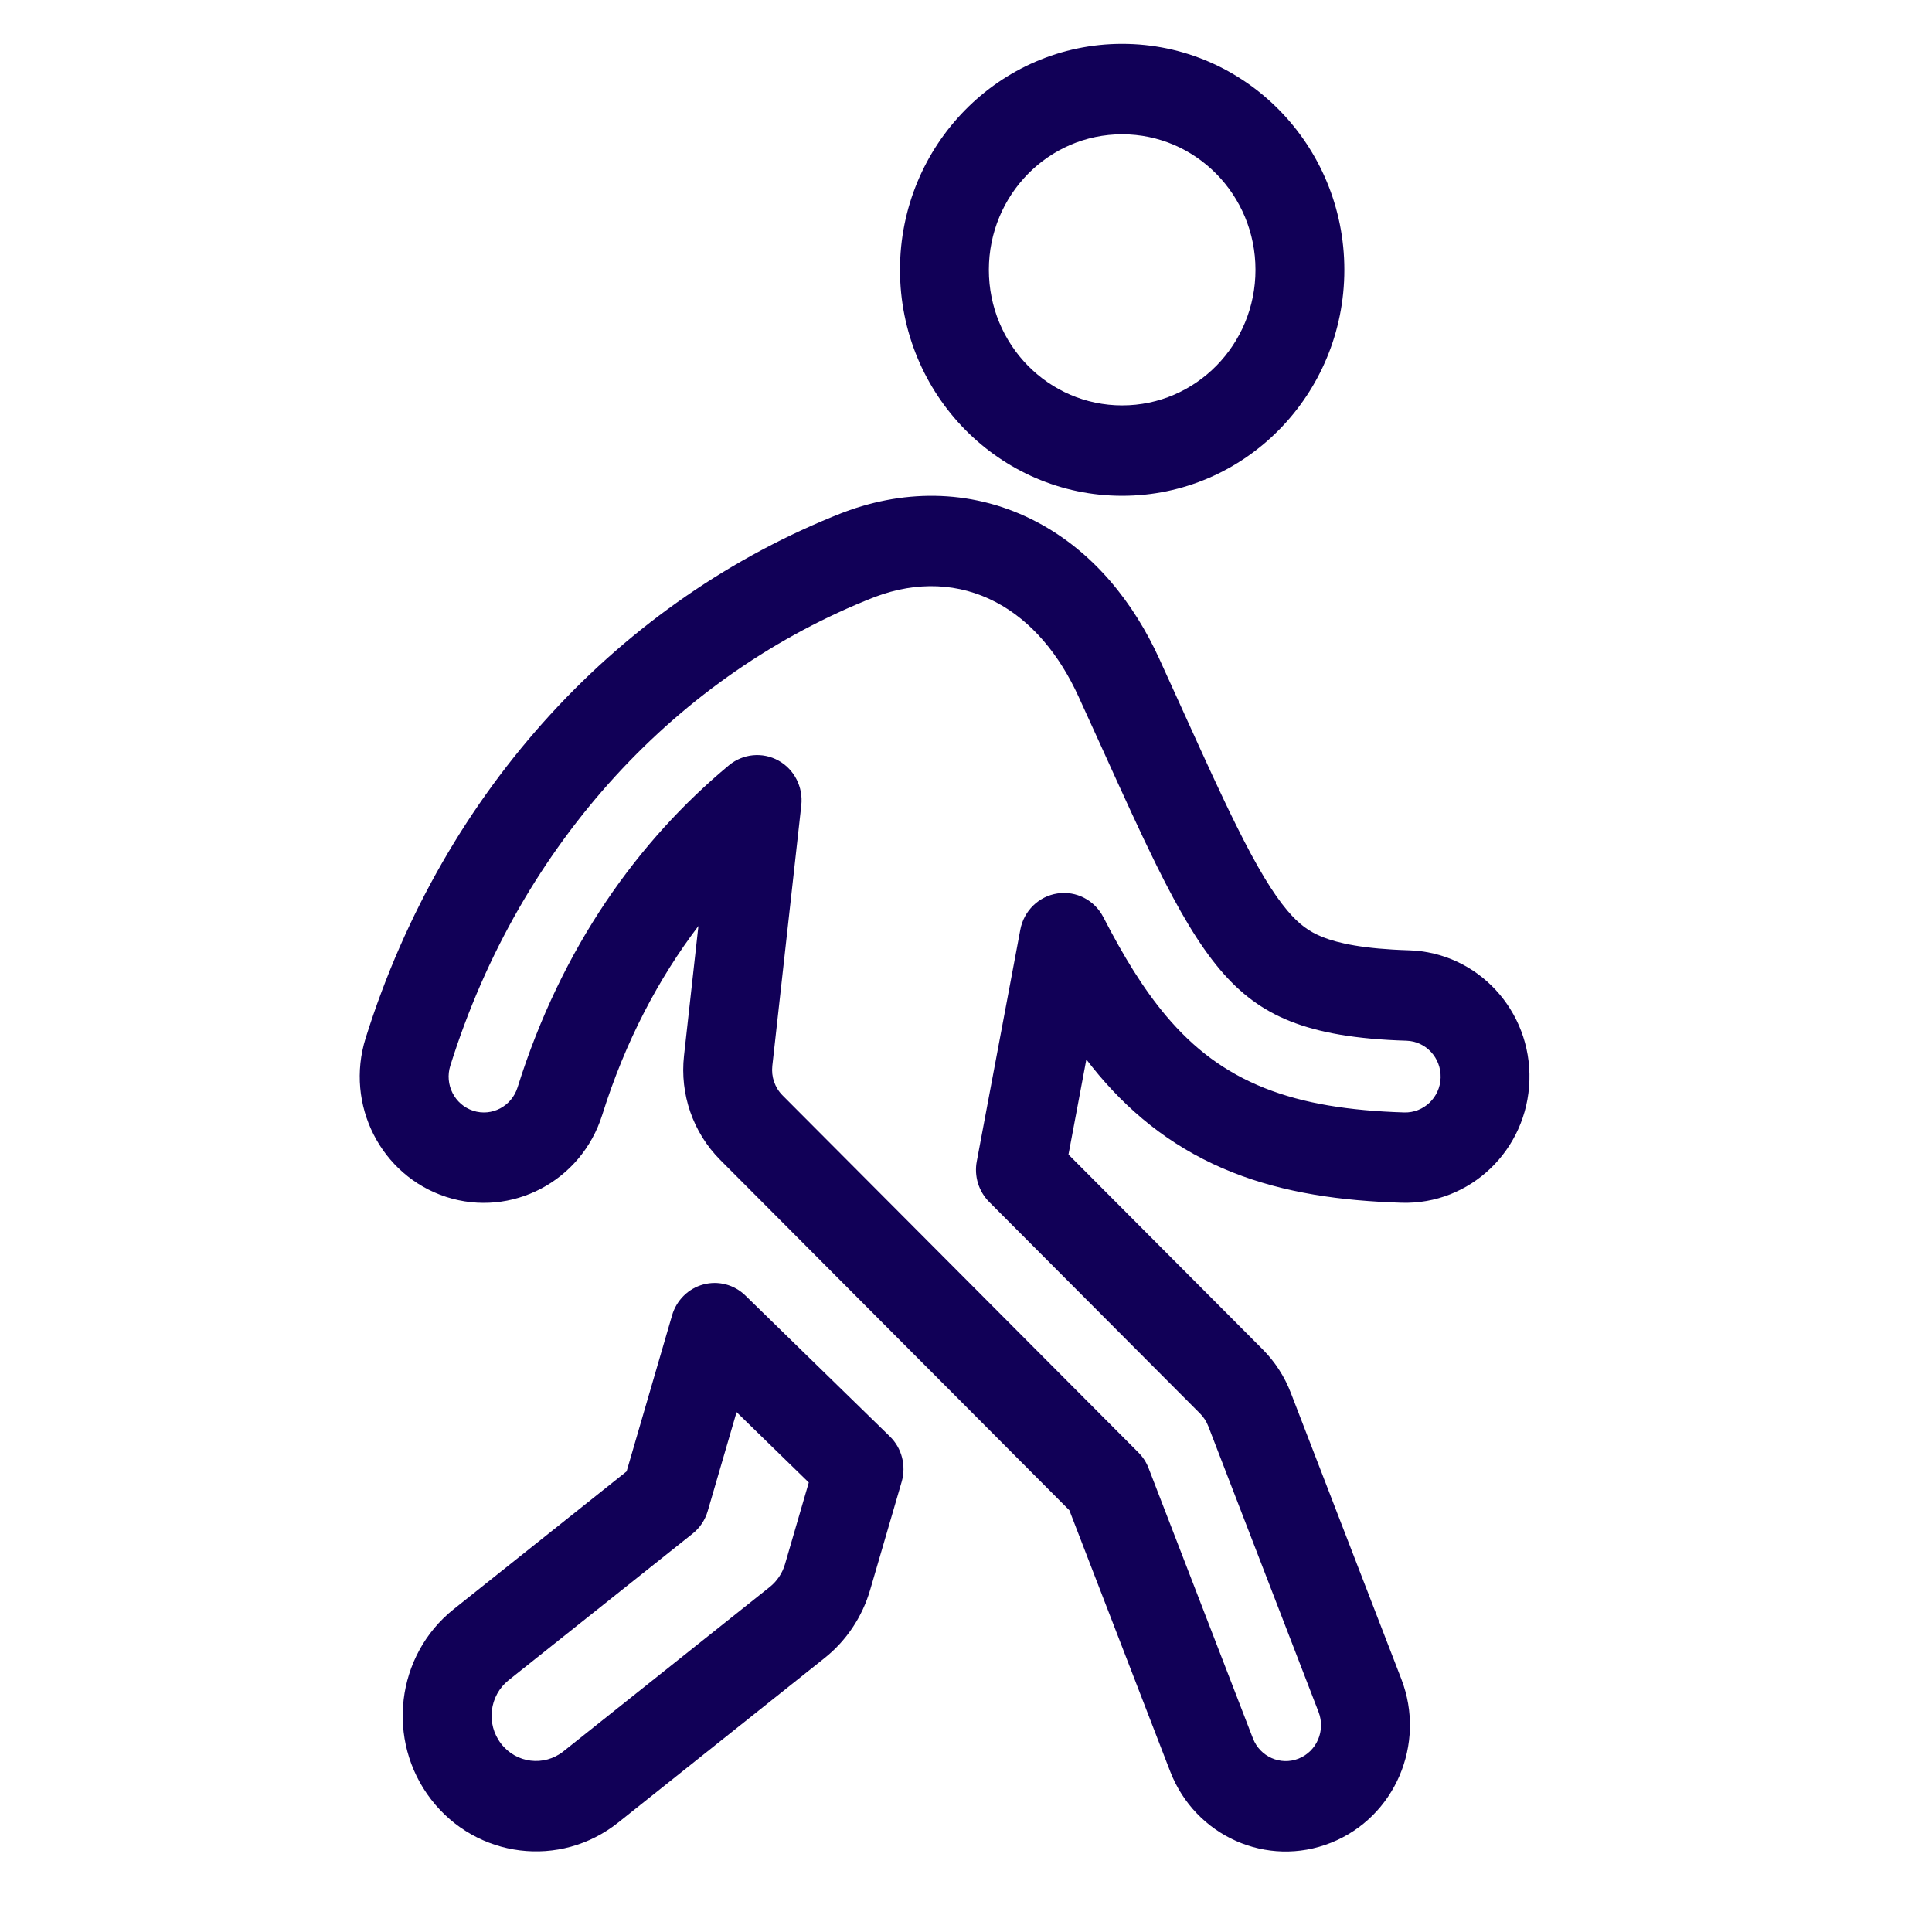 <svg width="24" height="24" viewBox="0 0 24 24" fill="none" xmlns="http://www.w3.org/2000/svg">
<path fill-rule="evenodd" clip-rule="evenodd" d="M8.737 15.956C8.923 15.906 9.121 15.958 9.26 16.094L11.053 17.843C11.203 17.988 11.259 18.206 11.201 18.407L10.809 19.751C10.711 20.086 10.513 20.383 10.242 20.598L7.68 22.64C6.96 23.214 5.919 23.085 5.355 22.353C4.791 21.621 4.917 20.562 5.637 19.989L7.784 18.278L8.349 16.339C8.404 16.151 8.551 16.006 8.737 15.956ZM9.15 17.542L8.792 18.769C8.76 18.881 8.694 18.98 8.603 19.052L6.318 20.872C6.078 21.064 6.036 21.416 6.224 21.66C6.412 21.905 6.759 21.947 6.999 21.756L9.562 19.714C9.652 19.642 9.718 19.544 9.751 19.432L10.047 18.416L9.15 17.542Z" fill="#110057"/>
<path fill-rule="evenodd" clip-rule="evenodd" d="M13.94 5.036C14.855 5.036 15.596 4.282 15.596 3.352C15.596 2.422 14.855 1.668 13.94 1.668C13.025 1.668 12.284 2.422 12.284 3.352C12.284 4.282 13.025 5.036 13.94 5.036ZM13.94 6.159C15.464 6.159 16.7 4.902 16.7 3.352C16.7 1.802 15.464 0.545 13.94 0.545C12.416 0.545 11.18 1.802 11.18 3.352C11.18 4.902 12.416 6.159 13.94 6.159Z" fill="#110057"/>
<path fill-rule="evenodd" clip-rule="evenodd" d="M10.483 6.363C11.271 6.066 12.118 6.083 12.878 6.483C13.601 6.863 14.091 7.506 14.399 8.179C14.514 8.431 14.621 8.666 14.72 8.885C14.963 9.421 15.162 9.86 15.353 10.245C15.621 10.787 15.818 11.105 15.991 11.31C16.139 11.486 16.267 11.576 16.431 11.641C16.625 11.718 16.942 11.788 17.504 11.805C18.355 11.831 19.025 12.554 18.999 13.42C18.974 14.286 18.263 14.967 17.411 14.941C16.662 14.918 15.957 14.82 15.309 14.563C14.631 14.294 14.096 13.882 13.65 13.354C13.597 13.291 13.546 13.227 13.495 13.161L13.273 14.342L15.684 16.761C15.838 16.915 15.958 17.101 16.036 17.305L17.408 20.858C17.719 21.664 17.328 22.575 16.535 22.891C15.742 23.208 14.847 22.811 14.536 22.004L13.284 18.761L8.946 14.408C8.609 14.069 8.444 13.593 8.497 13.115L8.676 11.503C8.184 12.151 7.77 12.929 7.481 13.85C7.222 14.675 6.354 15.131 5.542 14.868C4.731 14.604 4.283 13.722 4.542 12.896C5.517 9.788 7.725 7.446 10.464 6.37L10.468 6.369L10.483 6.363ZM10.869 7.415L10.861 7.418C8.441 8.369 6.47 10.445 5.594 13.238C5.52 13.472 5.647 13.723 5.878 13.798C6.109 13.873 6.355 13.743 6.429 13.509C6.977 11.761 7.933 10.439 9.056 9.506C9.23 9.362 9.473 9.339 9.67 9.448C9.867 9.557 9.979 9.777 9.954 10.004L9.594 13.241C9.579 13.377 9.626 13.512 9.722 13.608L14.143 18.045C14.198 18.1 14.241 18.166 14.269 18.24L15.564 21.594C15.652 21.823 15.907 21.936 16.132 21.846C16.358 21.756 16.468 21.497 16.38 21.268L15.009 17.715C14.986 17.657 14.952 17.604 14.909 17.561L12.288 14.931C12.157 14.799 12.099 14.61 12.134 14.426L12.675 11.548C12.719 11.314 12.904 11.134 13.136 11.099C13.368 11.063 13.597 11.182 13.706 11.393C13.954 11.874 14.203 12.285 14.488 12.622C14.828 13.025 15.217 13.321 15.711 13.517C16.197 13.71 16.762 13.798 17.444 13.819C17.686 13.826 17.889 13.633 17.896 13.387C17.903 13.141 17.713 12.935 17.471 12.928C16.842 12.909 16.386 12.828 16.03 12.687C15.682 12.549 15.408 12.344 15.153 12.042C14.891 11.731 14.646 11.315 14.366 10.749C14.167 10.346 13.96 9.89 13.721 9.363L13.718 9.356C13.618 9.136 13.512 8.902 13.398 8.653C13.161 8.135 12.818 7.715 12.371 7.48C11.914 7.24 11.394 7.217 10.869 7.415Z" fill="#110057"/>
</svg>
